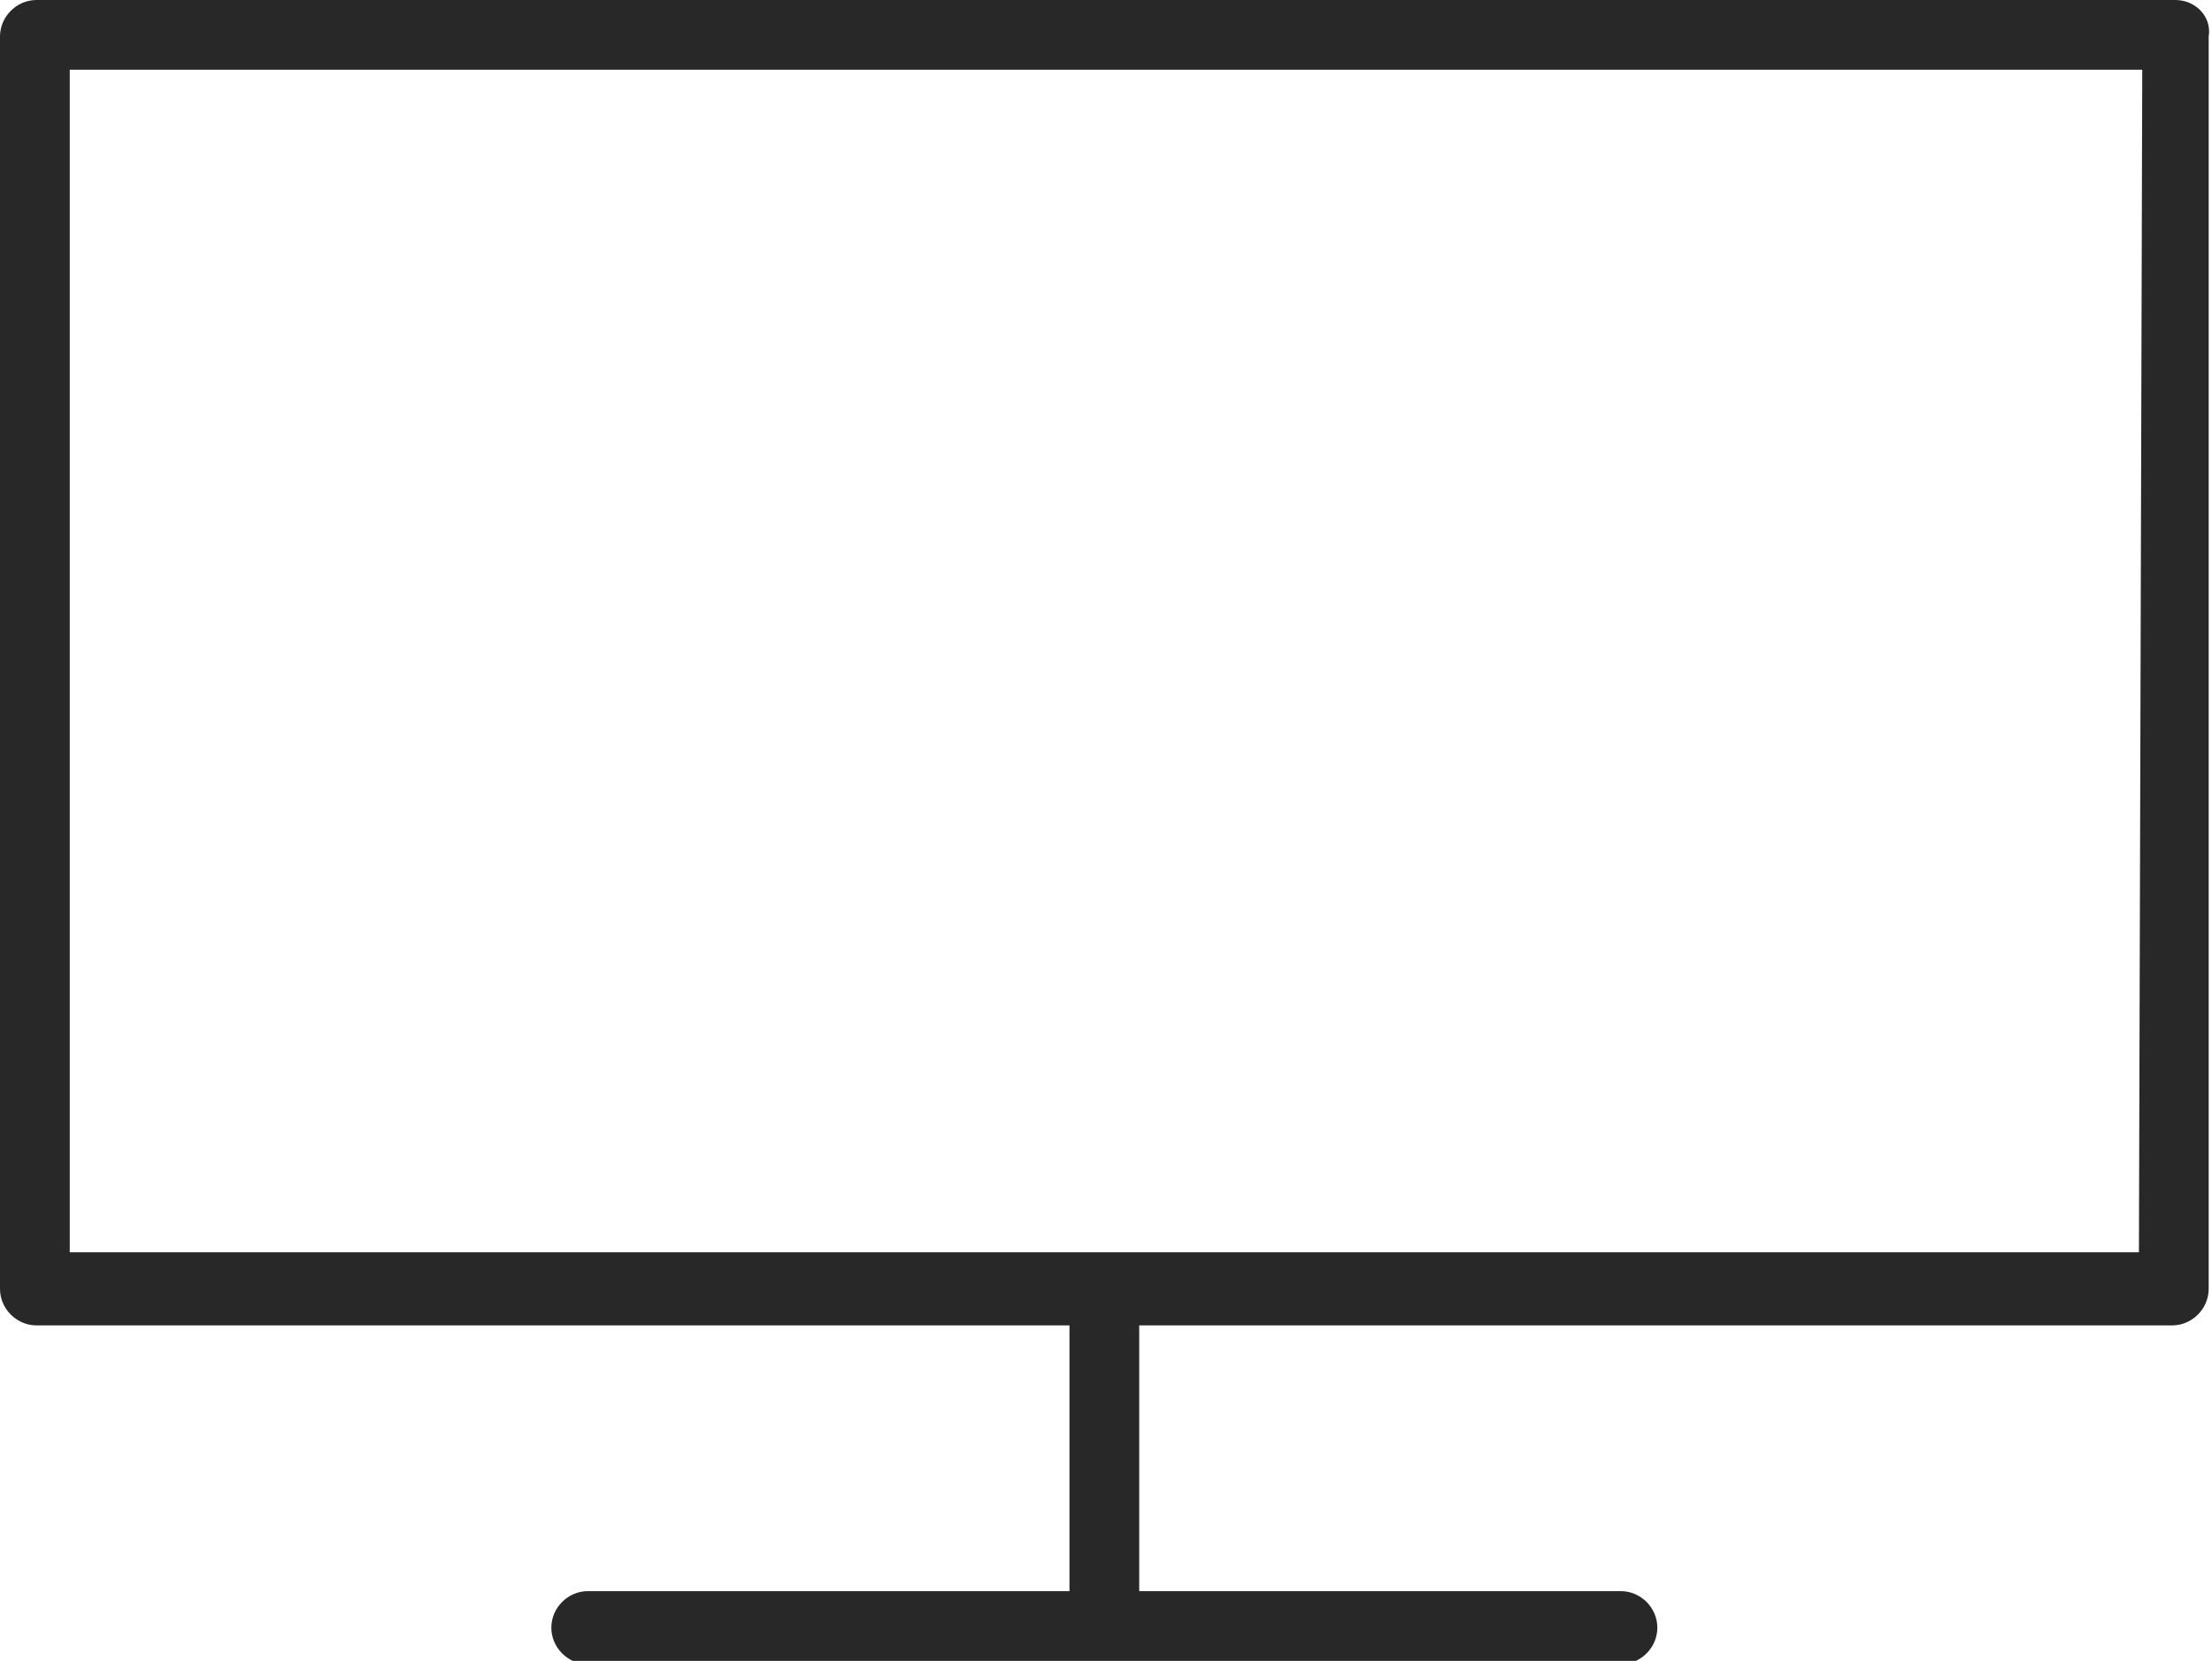 <?xml version="1.0" encoding="UTF-8"?> <svg xmlns="http://www.w3.org/2000/svg" xmlns:xlink="http://www.w3.org/1999/xlink" version="1.1" id="Calque_1" x="0px" y="0px" viewBox="0 0 66.6 50" style="enable-background:new 0 0 66.6 50;" xml:space="preserve"> <style type="text/css"> .st0{fill:#282828;} </style> <g id="Layer_7"> <path class="st0" d="M65.5,0H1.1C0.5,0,0,0.5,0,1.1v37.7c0,0.6,0.5,1.1,1.1,1.1h31.1v8H17.7c-0.6,0-1.1,0.5-1.1,1.1 s0.5,1.1,1.1,1.1h31.1c0.6,0,1.1-0.5,1.1-1.1s-0.5-1.1-1.1-1.1H34.3v-8h31.1c0.6,0,1.1-0.5,1.1-1.1V1.1C66.6,0.5,66.1,0,65.5,0z M64.4,37.7H2.1V2.1h62.4L64.4,37.7z"></path> </g> </svg> 